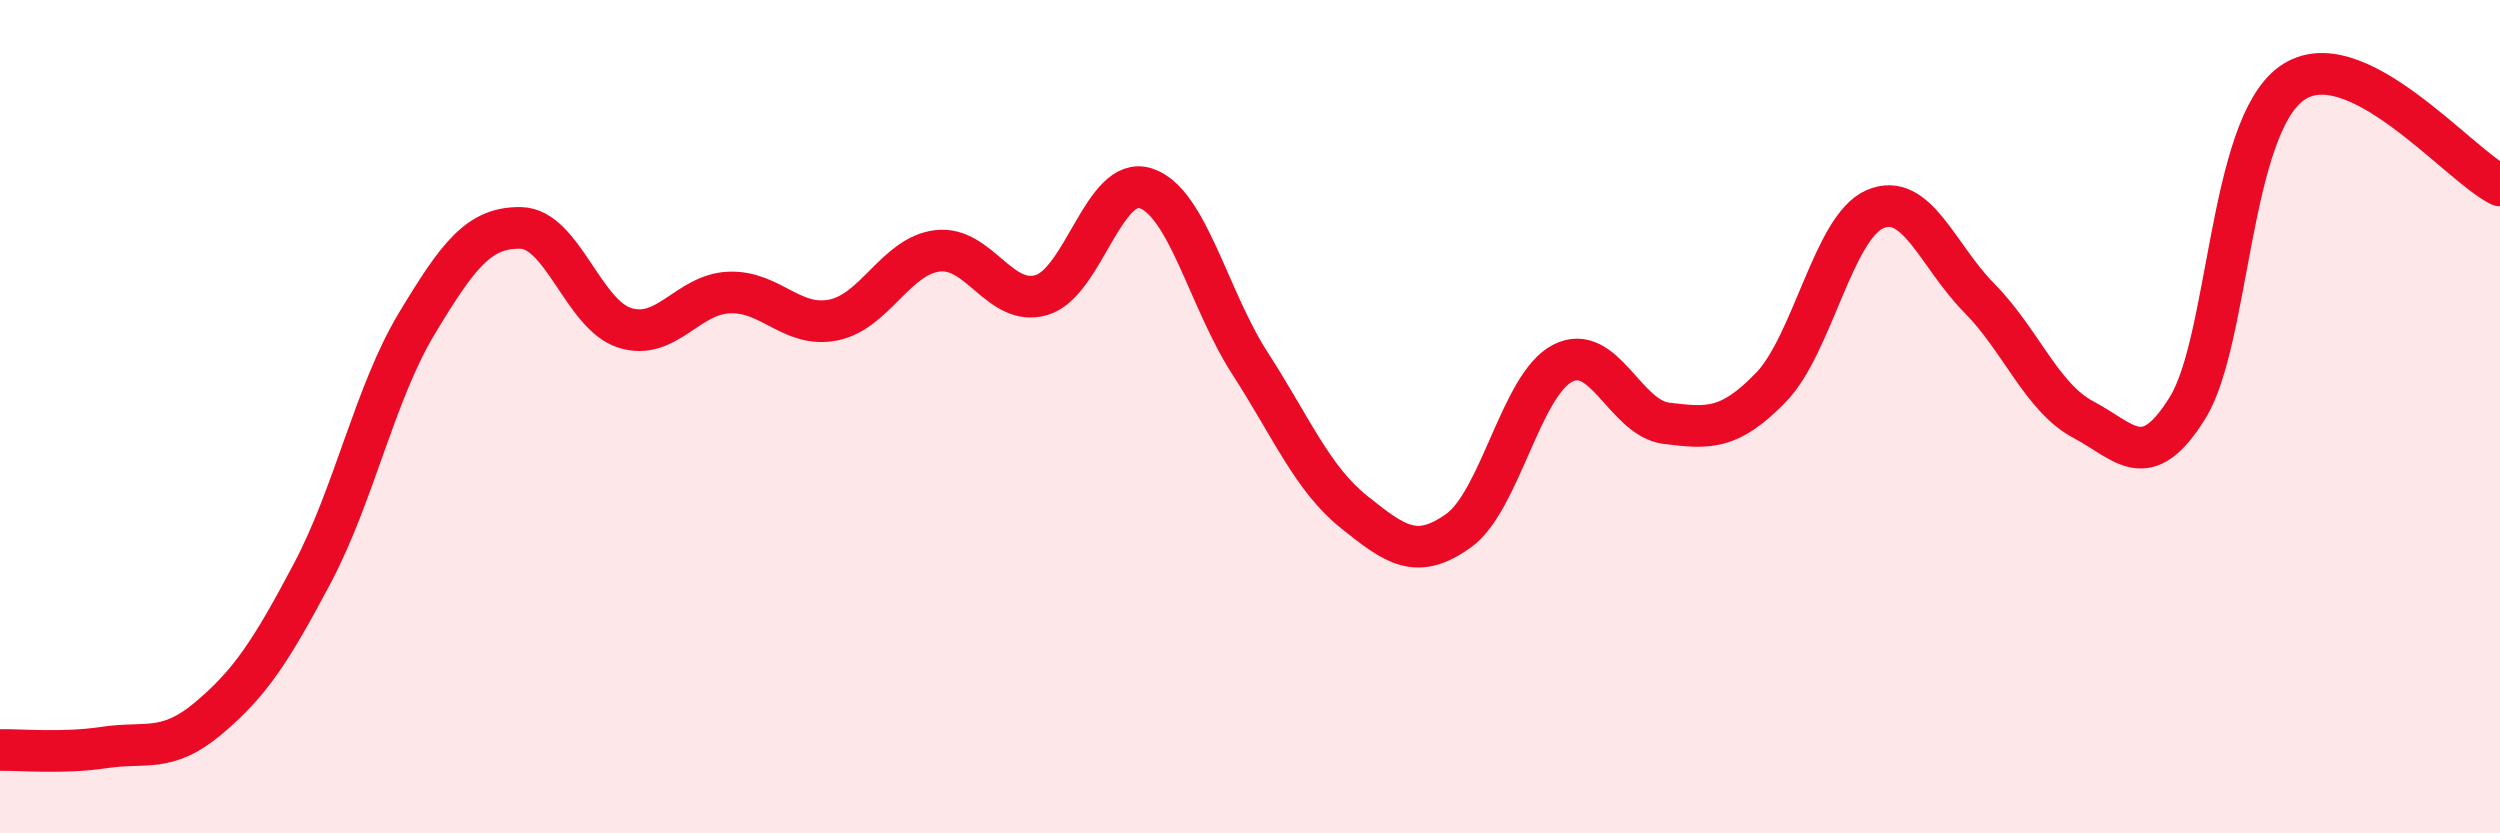 
    <svg width="60" height="20" viewBox="0 0 60 20" xmlns="http://www.w3.org/2000/svg">
      <path
        d="M 0,18 C 0.5,17.99 1.5,18.09 2.5,17.94 C 3.5,17.79 4,18.08 5,17.24 C 6,16.4 6.5,15.64 7.5,13.75 C 8.5,11.86 9,9.43 10,7.77 C 11,6.11 11.5,5.45 12.5,5.47 C 13.5,5.49 14,7.56 15,7.87 C 16,8.18 16.5,7.06 17.5,7.02 C 18.5,6.98 19,7.88 20,7.68 C 21,7.48 21.5,6.14 22.5,6.02 C 23.5,5.9 24,7.38 25,7.08 C 26,6.78 26.5,4.19 27.5,4.52 C 28.5,4.85 29,7.17 30,8.72 C 31,10.27 31.5,11.49 32.5,12.29 C 33.5,13.09 34,13.45 35,12.74 C 36,12.03 36.5,9.24 37.5,8.72 C 38.5,8.2 39,10.04 40,10.16 C 41,10.28 41.5,10.33 42.5,9.3 C 43.5,8.27 44,5.45 45,5.02 C 46,4.59 46.5,6.14 47.5,7.15 C 48.5,8.16 49,9.54 50,10.07 C 51,10.6 51.5,11.4 52.5,9.79 C 53.5,8.18 53.5,3.07 55,2 C 56.5,0.93 59,3.96 60,4.45L60 20L0 20Z"
        fill="#EB0A25"
        opacity="0.1"
        stroke-linecap="round"
        stroke-linejoin="round"
      />
      <path
        d="M 0,18 C 0.5,17.99 1.5,18.09 2.5,17.94 C 3.5,17.79 4,18.08 5,17.24 C 6,16.4 6.5,15.64 7.5,13.75 C 8.5,11.86 9,9.43 10,7.77 C 11,6.11 11.5,5.45 12.5,5.47 C 13.5,5.49 14,7.56 15,7.87 C 16,8.18 16.5,7.06 17.5,7.02 C 18.5,6.98 19,7.88 20,7.68 C 21,7.48 21.5,6.14 22.5,6.02 C 23.5,5.9 24,7.38 25,7.08 C 26,6.78 26.5,4.19 27.5,4.52 C 28.5,4.85 29,7.17 30,8.72 C 31,10.27 31.5,11.49 32.5,12.29 C 33.5,13.09 34,13.45 35,12.74 C 36,12.03 36.5,9.24 37.5,8.72 C 38.5,8.2 39,10.04 40,10.16 C 41,10.28 41.5,10.33 42.5,9.3 C 43.5,8.27 44,5.45 45,5.02 C 46,4.59 46.5,6.14 47.5,7.15 C 48.5,8.16 49,9.54 50,10.07 C 51,10.6 51.5,11.4 52.5,9.79 C 53.5,8.18 53.5,3.07 55,2 C 56.5,0.93 59,3.96 60,4.45"
        stroke="#EB0A25"
        stroke-width="1"
        fill="none"
        stroke-linecap="round"
        stroke-linejoin="round"
      />
    </svg>
  
